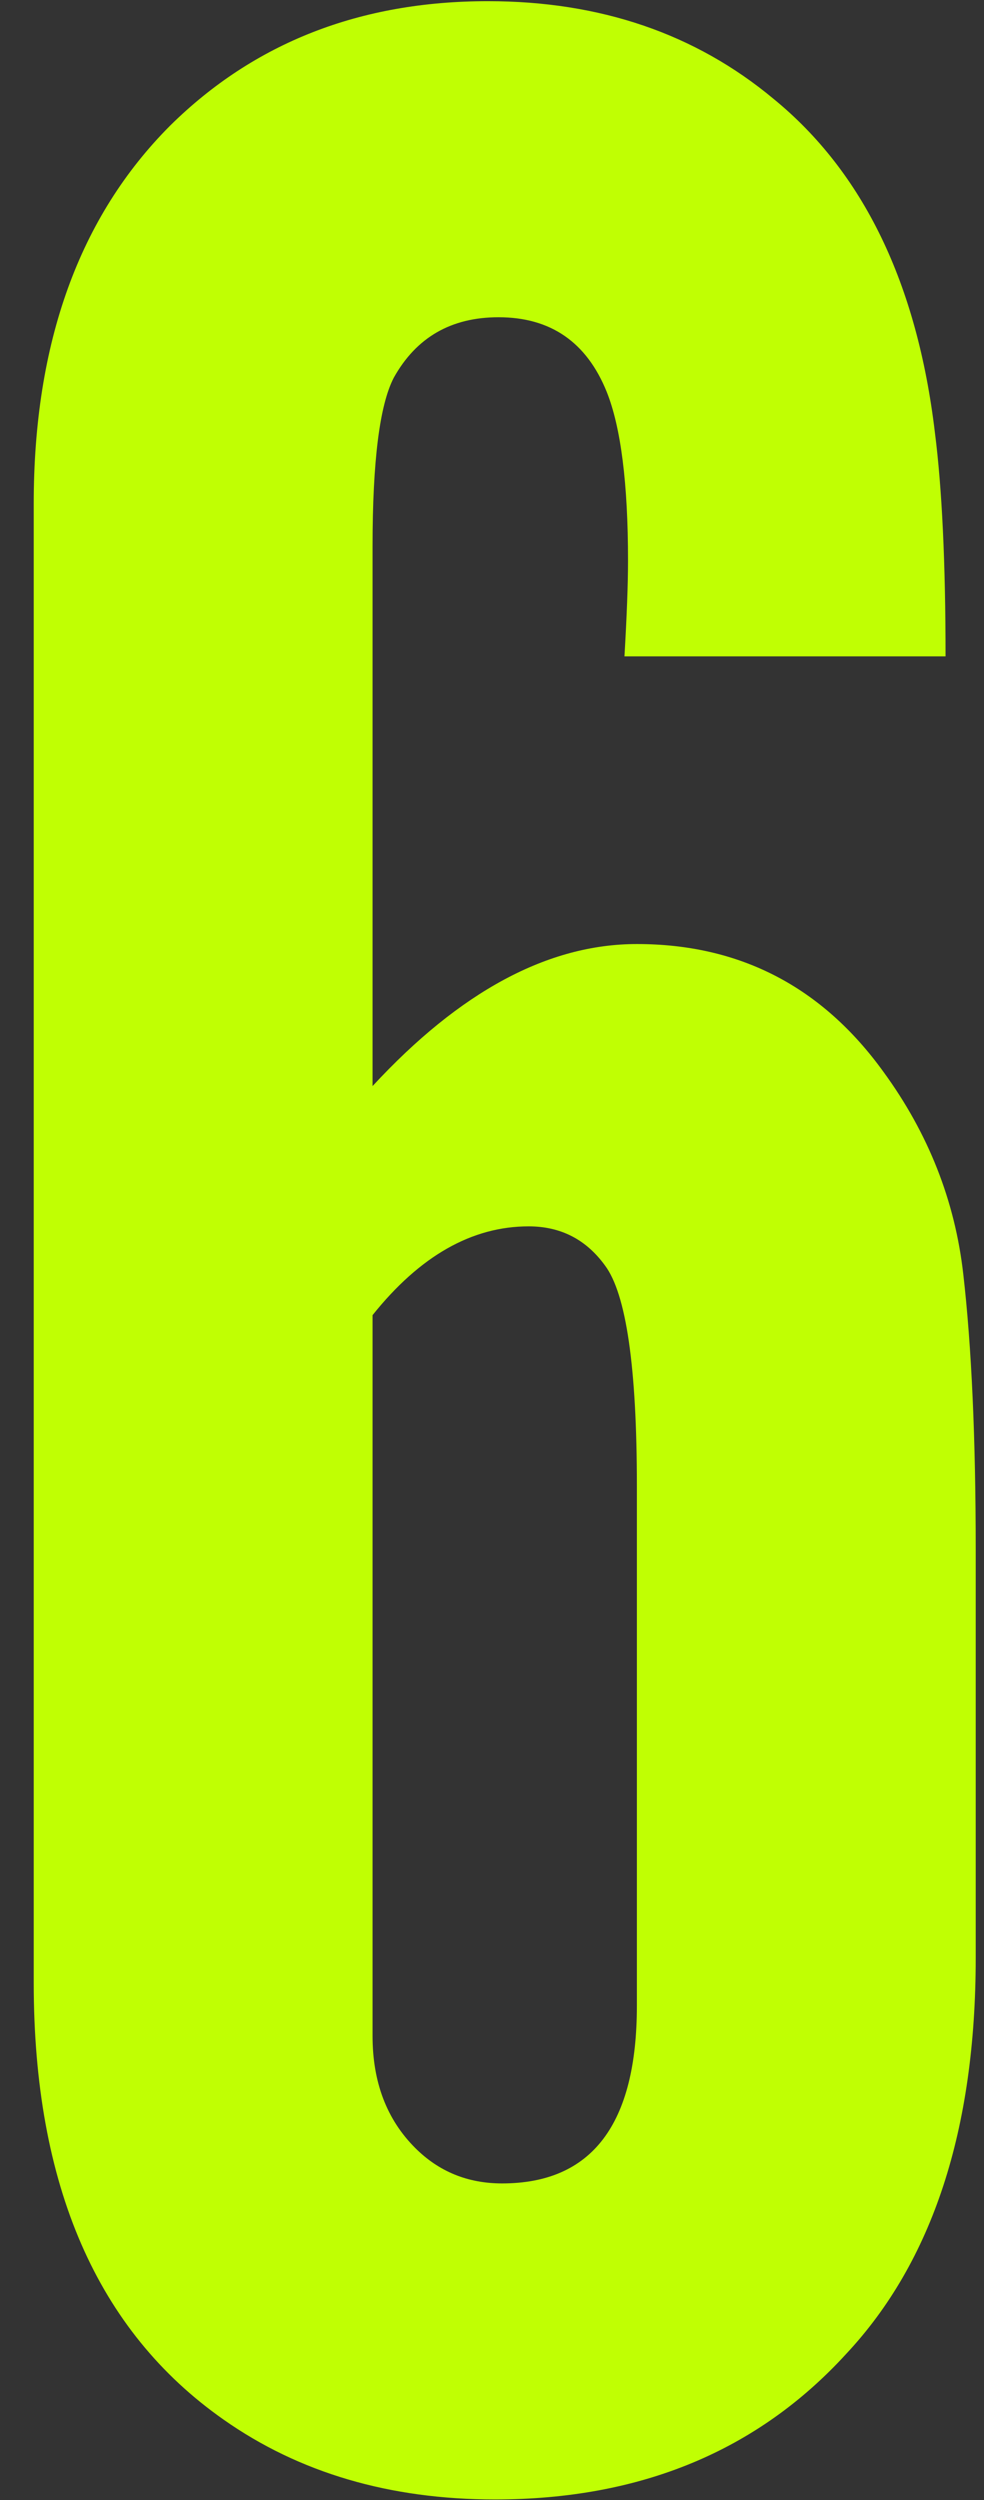<svg xmlns="http://www.w3.org/2000/svg" width="26" height="66" viewBox="0 0 26 66" fill="none"><rect x="0" y="0" width="26" height="66" fill="#333333" stroke="none"/><path d="M24.984 17.328H16.5C16.562 16.266 16.594 15.422 16.594 14.797C16.594 12.766 16.406 11.281 16.031 10.344C15.5 9.031 14.547 8.375 13.172 8.375C11.922 8.375 11 8.906 10.406 9.969C10.031 10.688 9.844 12.172 9.844 14.422V28.672C12.156 26.172 14.484 24.922 16.828 24.922C19.547 24.922 21.719 26.047 23.344 28.297C24.531 29.922 25.234 31.703 25.453 33.641C25.672 35.547 25.781 37.969 25.781 40.906V51.688C25.781 56.219 24.641 59.703 22.359 62.141C20.016 64.703 16.922 65.984 13.078 65.984C10.297 65.984 7.906 65.281 5.906 63.875C2.562 61.531 0.891 57.688 0.891 52.344V13.297C0.891 9.047 2.094 5.719 4.5 3.312C6.719 1.125 9.516 0.031 12.891 0.031C15.859 0.031 18.375 0.891 20.438 2.609C22.812 4.547 24.234 7.484 24.703 11.422C24.891 12.891 24.984 14.859 24.984 17.328ZM9.844 34.719V53.75C9.844 54.969 10.219 55.953 10.969 56.703C11.594 57.328 12.359 57.641 13.266 57.641C15.641 57.641 16.828 56.078 16.828 52.953V39.219C16.828 36.094 16.547 34.156 15.984 33.406C15.484 32.719 14.812 32.375 13.969 32.375C12.469 32.375 11.094 33.156 9.844 34.719Z" fill="#C0FF03"></path></svg>